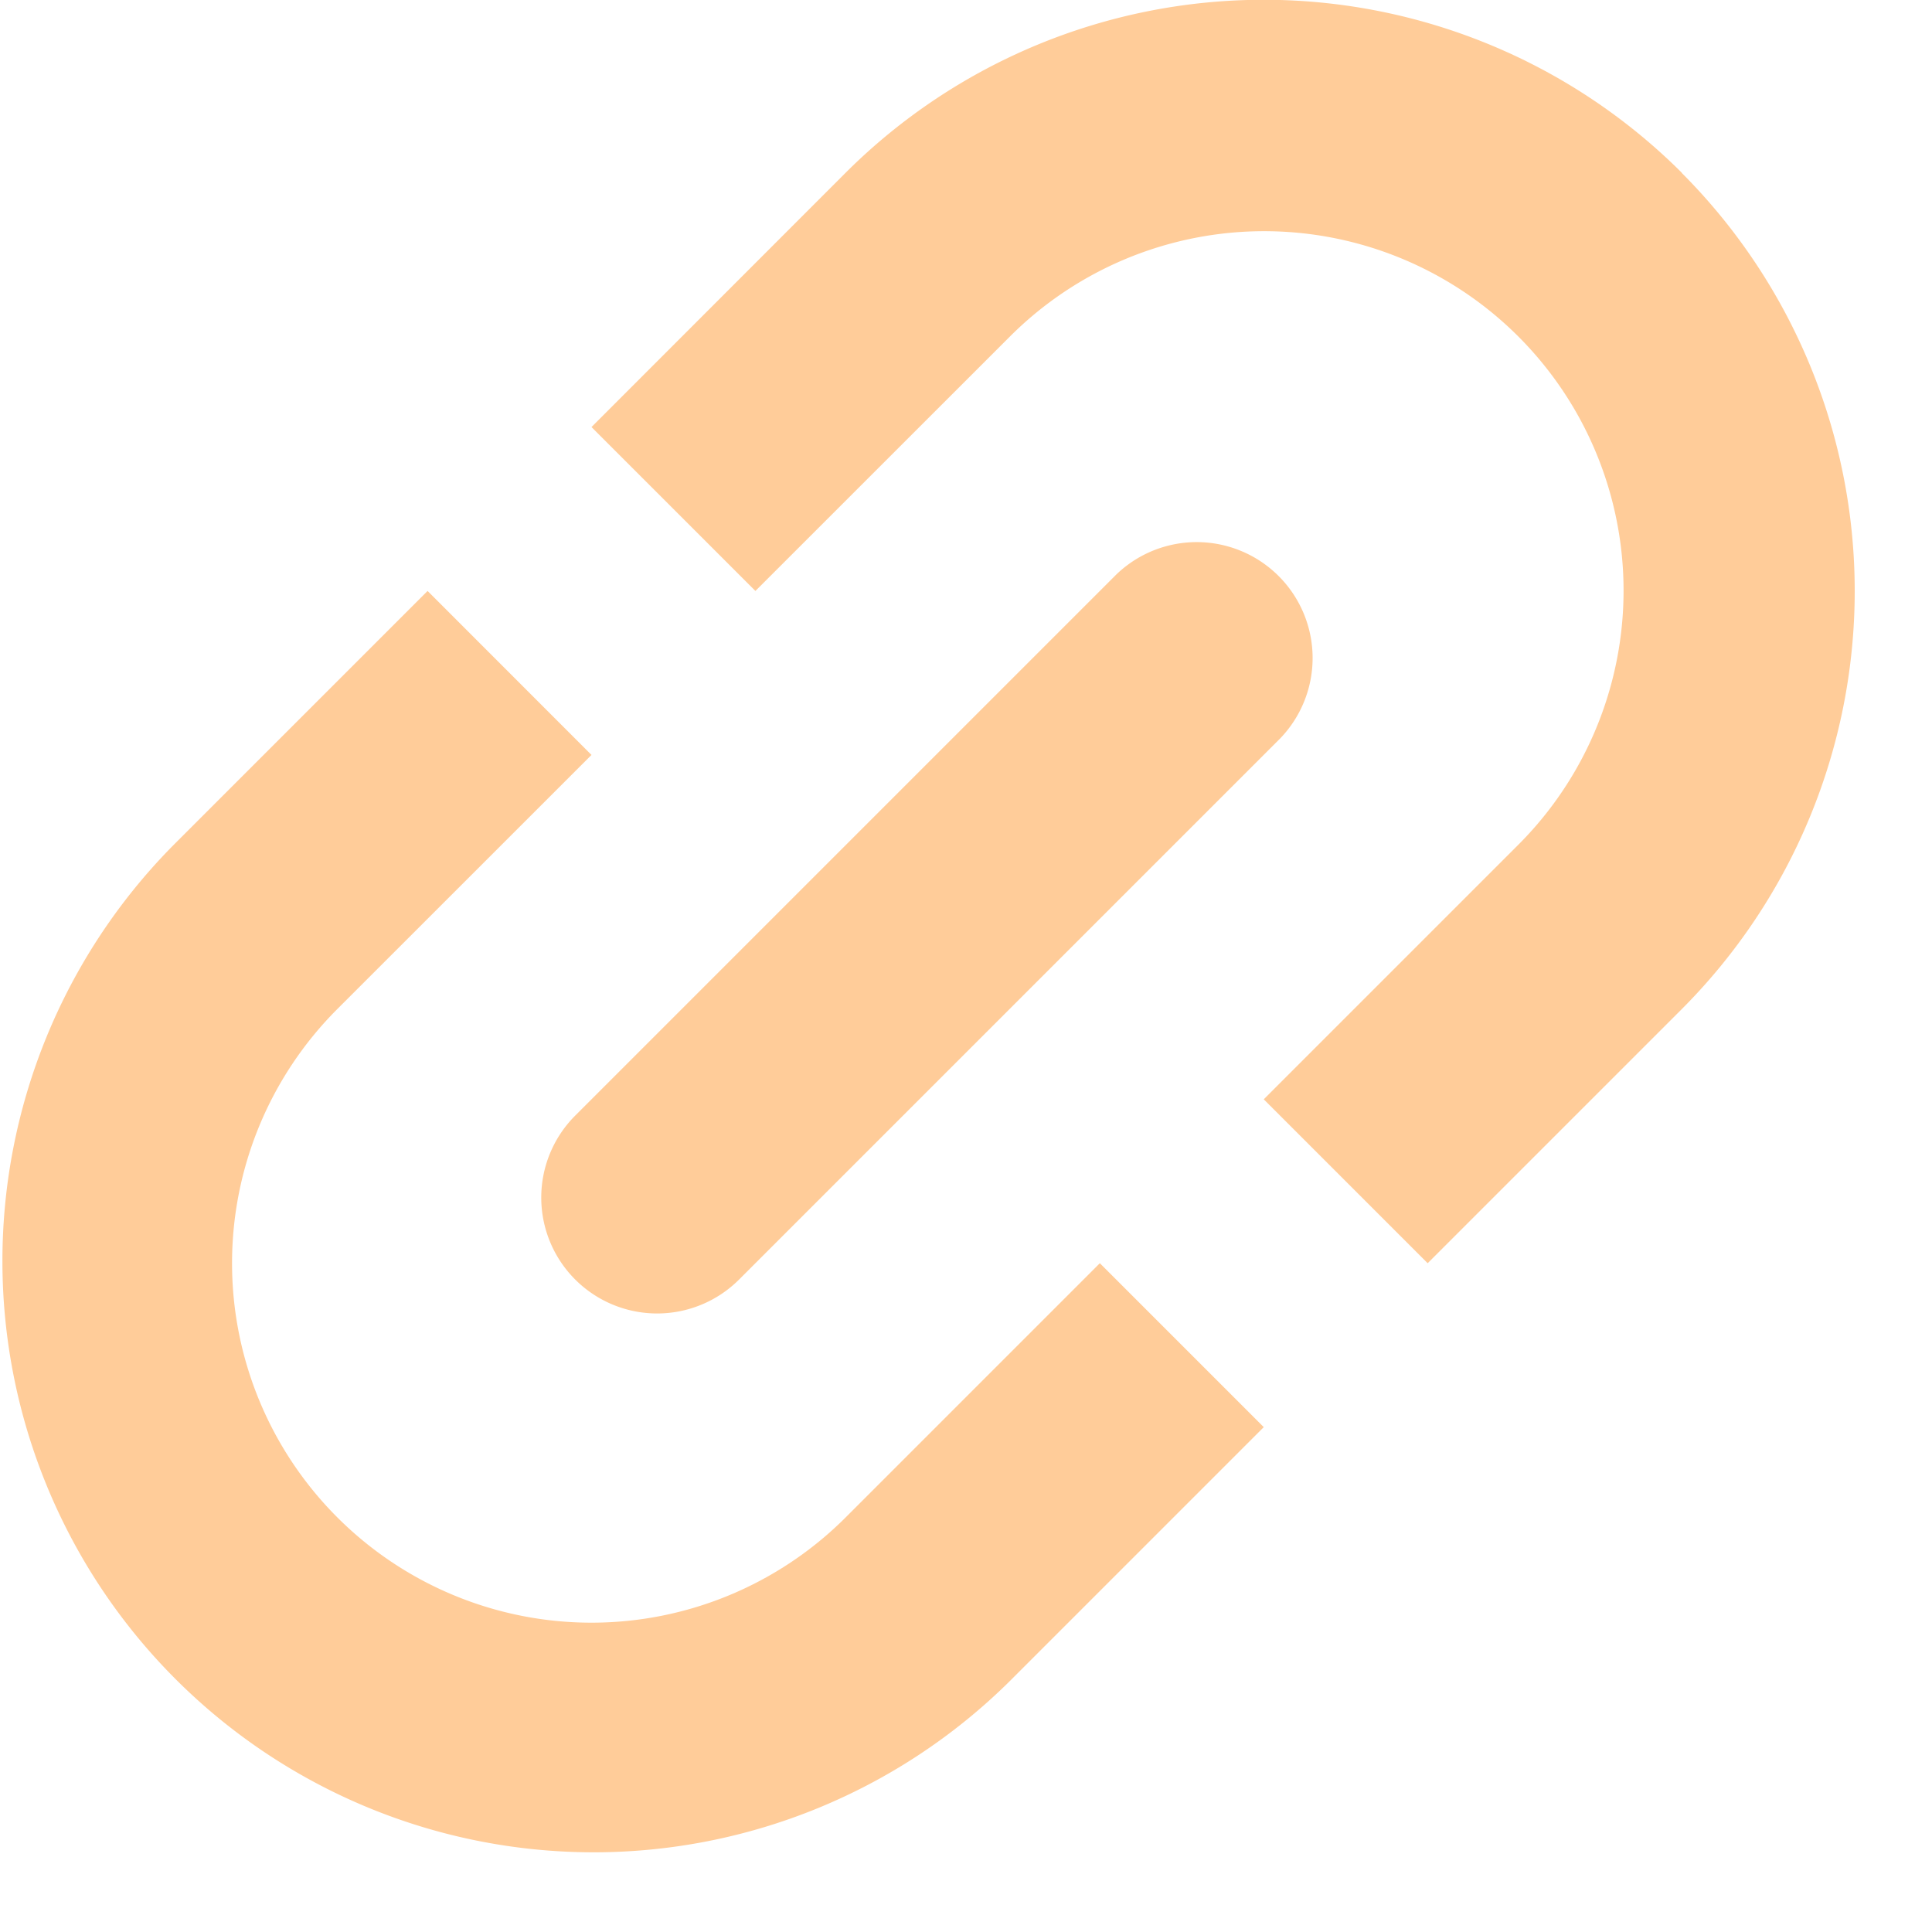 <svg xmlns="http://www.w3.org/2000/svg" width="100" height="100" viewBox="0 0 25 25"><title>link</title><g fill="#ffcc99" id="Business Services"><g id="link"><path id="link-2" data-name="link" d="M7.443,16.557a1.5,1.5,0,0,0,2.121,0l7-7a1.5,1.5,0,0,0-2.121-2.121l-7,7A1.5,1.5,0,0,0,7.443,16.557Zm3.5,3.078a4.651,4.651,0,0,1-6.578-6.578L7.654,9.769,5.533,7.647,2.244,10.936a7.651,7.651,0,0,0,10.82,10.82l3.289-3.289-2.121-2.121Zm10.819-17.4a7.657,7.657,0,0,0-10.819,0L7.654,5.526,9.775,7.647l3.289-3.288a4.651,4.651,0,1,1,6.578,6.577l-3.289,3.289,2.121,2.121,3.289-3.289A7.658,7.658,0,0,0,21.762,2.238Z"/></g></g></svg>